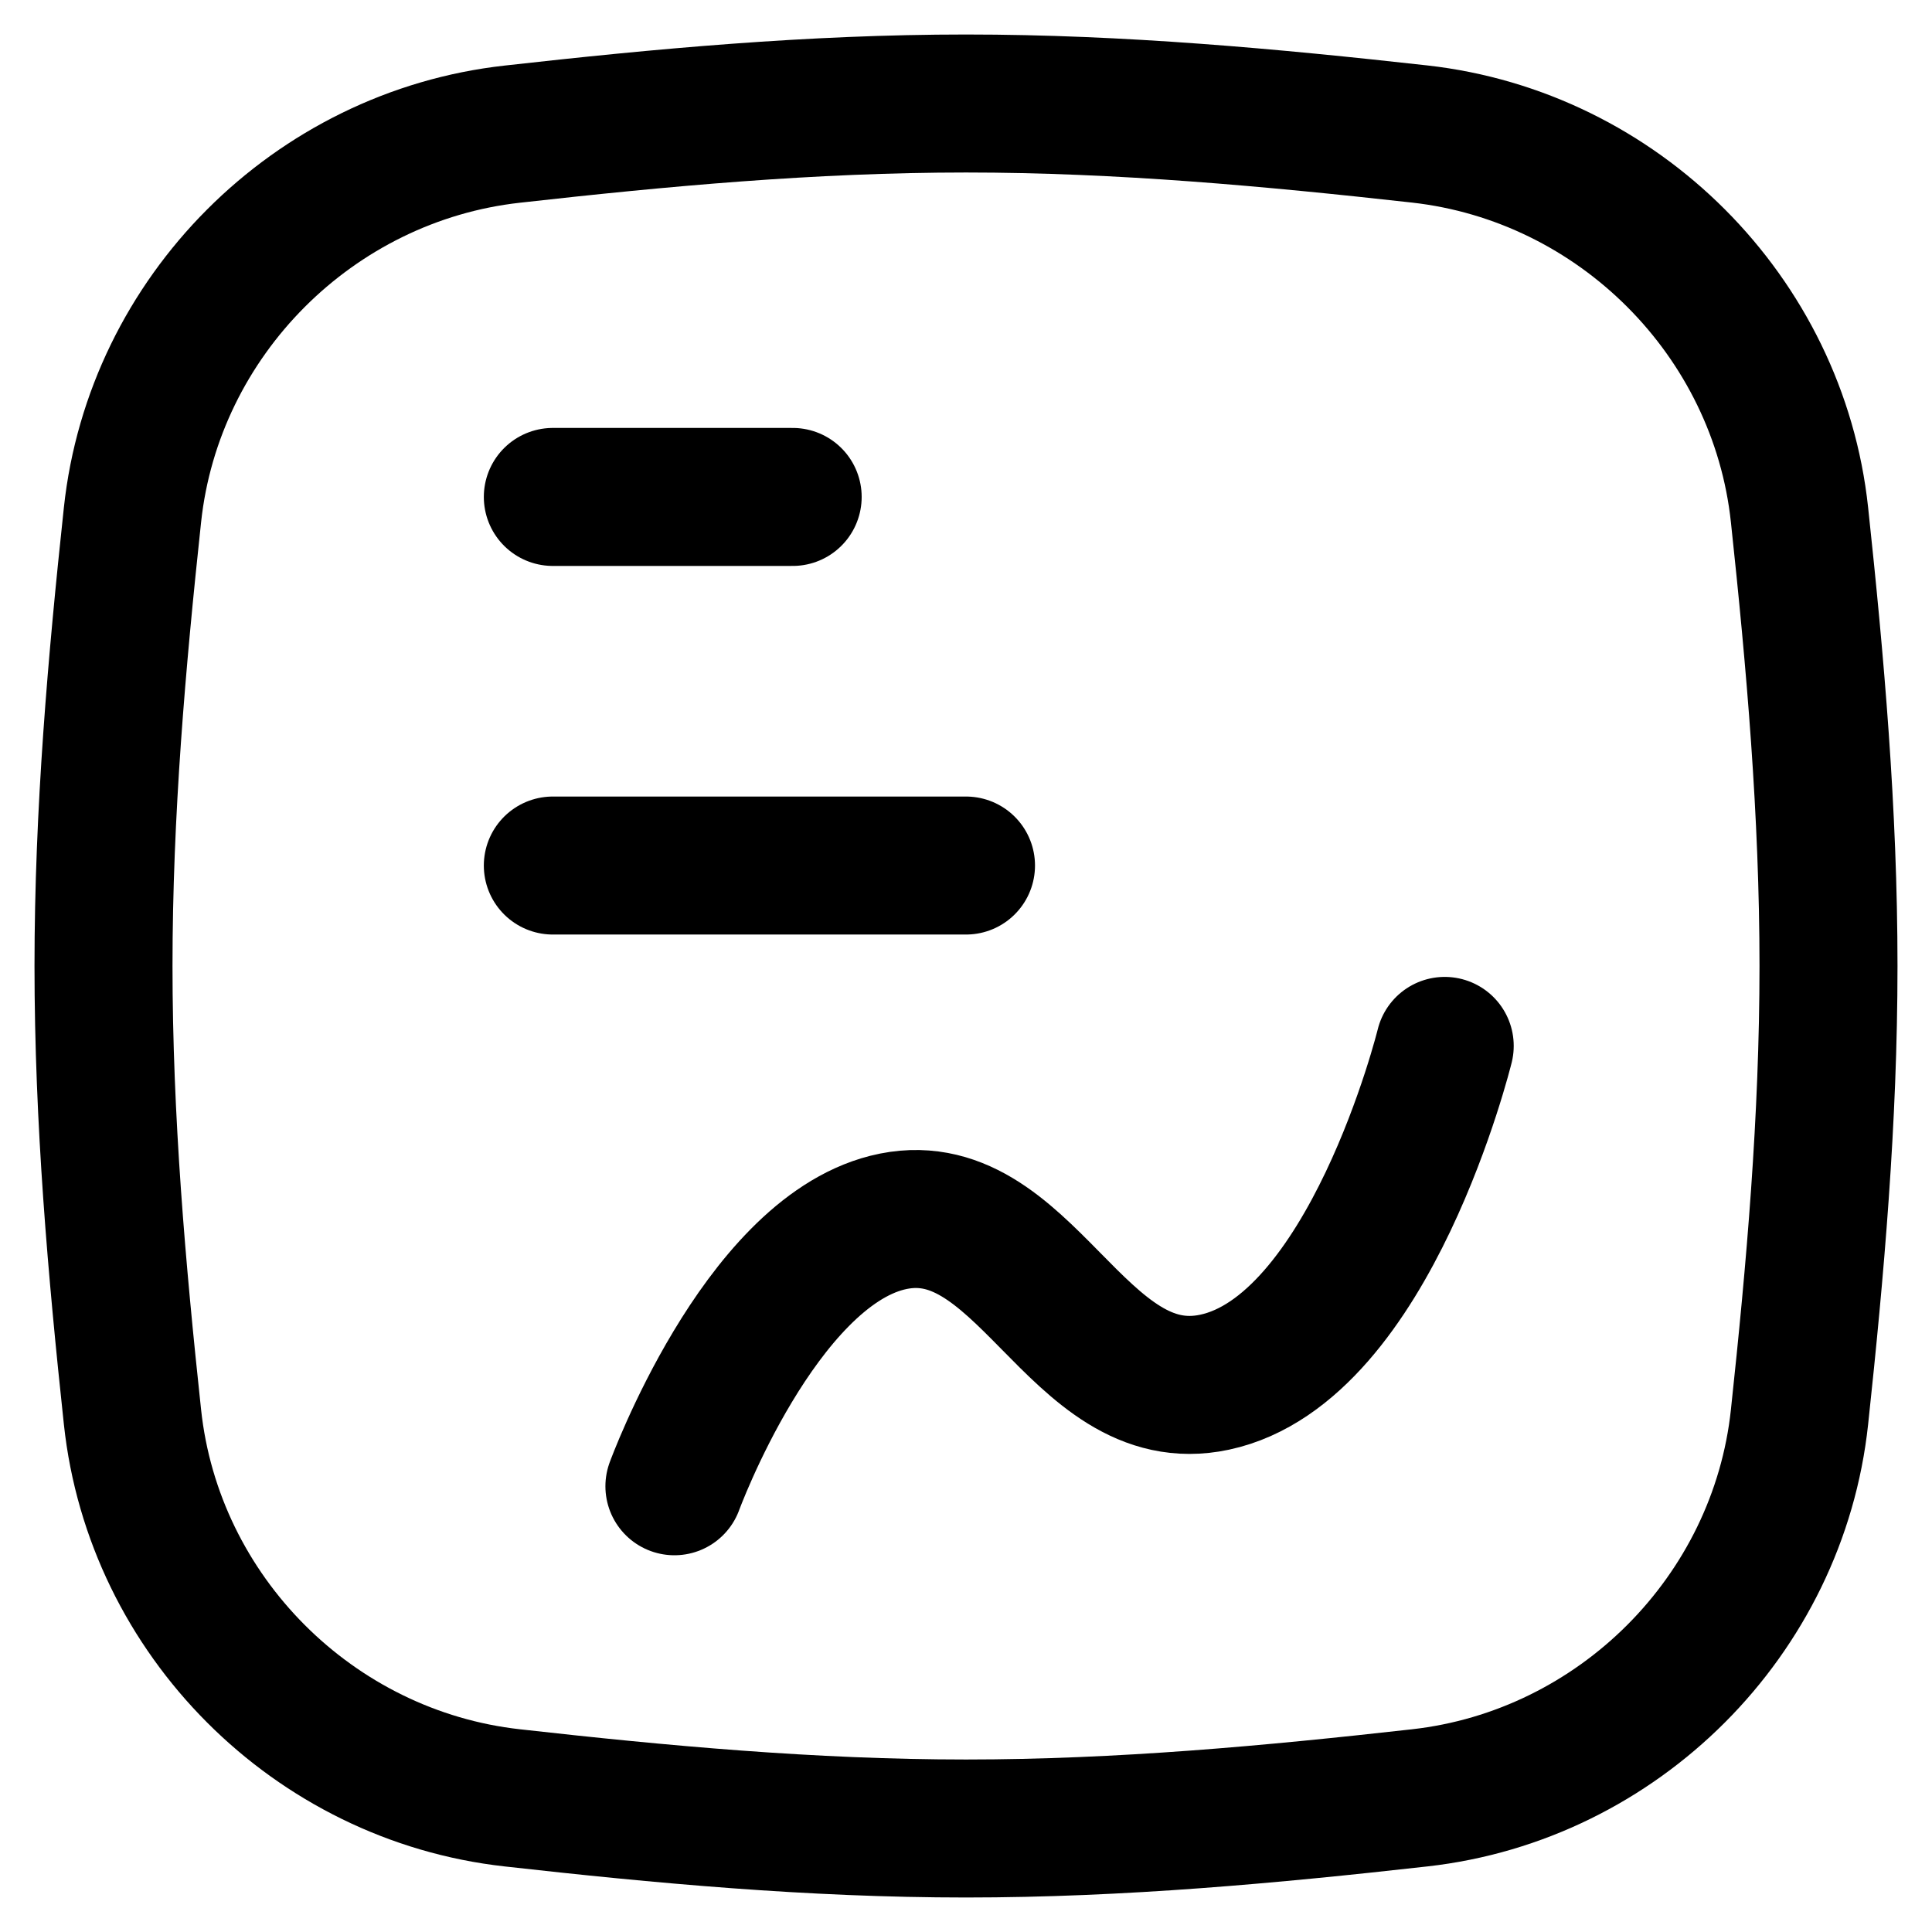 <svg xmlns="http://www.w3.org/2000/svg" fill="none" viewBox="0 0 14 14" id="Content-Statistic--Streamline-Flex" height="14" width="14">
  <desc>
    Content Statistic Streamline Icon: https://streamlinehq.com
  </desc>
  <g id="content-statistic--product-data-analysis-analytics-graph-line-business-board-chart">
    <path id="Intersect" stroke="#000000" stroke-linecap="round" stroke-linejoin="round" d="M0.96 10.268C1.114 11.709 2.273 12.868 3.713 13.028 4.782 13.148 5.88 13.25 7 13.25s2.218 -0.102 3.287 -0.222c1.44 -0.161 2.599 -1.319 2.753 -2.76 0.114 -1.063 0.21 -2.155 0.21 -3.268 0 -1.113 -0.096 -2.205 -0.21 -3.269 -0.154 -1.441 -1.313 -2.599 -2.753 -2.76C9.218 0.852 8.12 0.75 7 0.75S4.782 0.852 3.713 0.972C2.273 1.132 1.114 2.291 0.96 3.731 0.846 4.795 0.75 5.887 0.75 7c0 1.113 0.096 2.205 0.21 3.268Z" stroke-width="1"></path>
    <path id="Vector" stroke="#000000" stroke-linecap="round" stroke-linejoin="round" d="M4.006 3.601h1.738" stroke-width="1"></path>
    <path id="Vector_2" stroke="#000000" stroke-linecap="round" stroke-linejoin="round" d="M4.006 6.272h2.994" stroke-width="1"></path>
    <path id="Vector_3" stroke="#000000" stroke-linecap="round" stroke-linejoin="round" d="M10.469 7.579s-0.54 2.197 -1.668 2.437c-1.008 0.215 -1.373 -1.408 -2.372 -1.156 -0.929 0.235 -1.542 1.91 -1.542 1.91" stroke-width="1"></path>
  </g>
</svg>